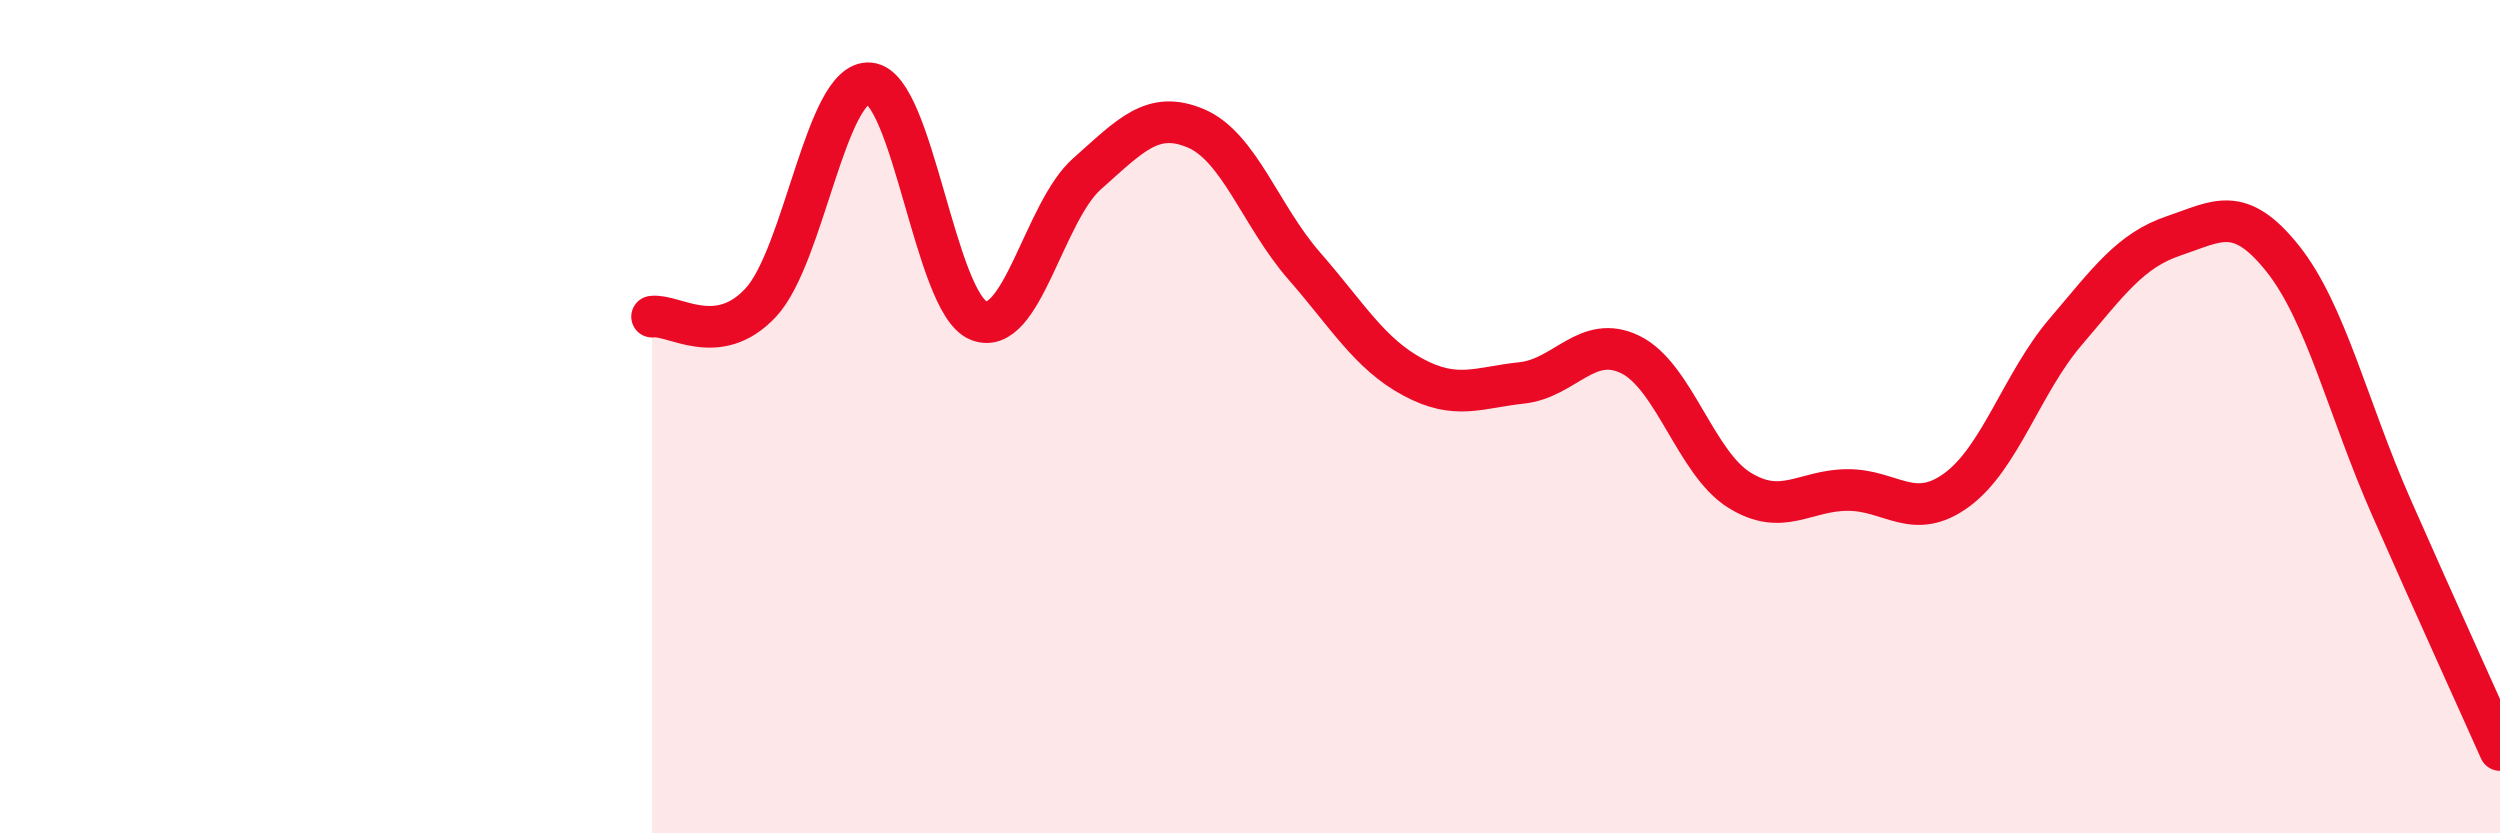 
    <svg width="60" height="20" viewBox="0 0 60 20" xmlns="http://www.w3.org/2000/svg">
      <path
        d="M 15.65,7.6 C 16.17,7.53 17.22,8.38 18.26,7.26 C 19.3,6.14 19.83,1.91 20.87,2 C 21.91,2.09 22.44,7.26 23.48,7.69 C 24.52,8.12 25.05,5.09 26.09,4.17 C 27.13,3.25 27.66,2.64 28.7,3.08 C 29.74,3.52 30.26,5.19 31.3,6.38 C 32.34,7.57 32.87,8.49 33.91,9.05 C 34.95,9.61 35.48,9.3 36.52,9.19 C 37.56,9.08 38.09,8 39.13,8.51 C 40.17,9.02 40.7,11.11 41.74,11.76 C 42.78,12.41 43.31,11.76 44.35,11.76 C 45.39,11.76 45.92,12.52 46.96,11.76 C 48,11 48.53,9.19 49.57,7.97 C 50.61,6.75 51.13,6.01 52.17,5.66 C 53.21,5.31 53.74,4.9 54.78,6.2 C 55.82,7.5 56.35,9.81 57.39,12.17 C 58.43,14.53 59.48,16.83 60,18L60 20L15.65 20Z"
        fill="#EB0A25"
        opacity="0.1"
        stroke-linecap="round"
        stroke-linejoin="round"
      />
      <path
        d="M 15.65,7.6 C 16.17,7.53 17.22,8.38 18.26,7.26 C 19.3,6.14 19.83,1.91 20.87,2 C 21.91,2.09 22.44,7.26 23.48,7.69 C 24.52,8.12 25.05,5.09 26.09,4.17 C 27.13,3.25 27.66,2.64 28.7,3.08 C 29.74,3.52 30.26,5.19 31.3,6.38 C 32.34,7.57 32.87,8.49 33.91,9.05 C 34.95,9.61 35.48,9.3 36.52,9.19 C 37.56,9.08 38.09,8 39.13,8.51 C 40.17,9.02 40.7,11.11 41.74,11.76 C 42.78,12.41 43.31,11.76 44.35,11.76 C 45.39,11.76 45.92,12.52 46.96,11.76 C 48,11 48.53,9.19 49.57,7.97 C 50.61,6.75 51.13,6.01 52.17,5.66 C 53.21,5.31 53.74,4.9 54.78,6.2 C 55.82,7.5 56.35,9.81 57.39,12.17 C 58.43,14.53 59.48,16.83 60,18"
        stroke="#EB0A25"
        stroke-width="1"
        fill="none"
        stroke-linecap="round"
        stroke-linejoin="round"
      />
    </svg>
  